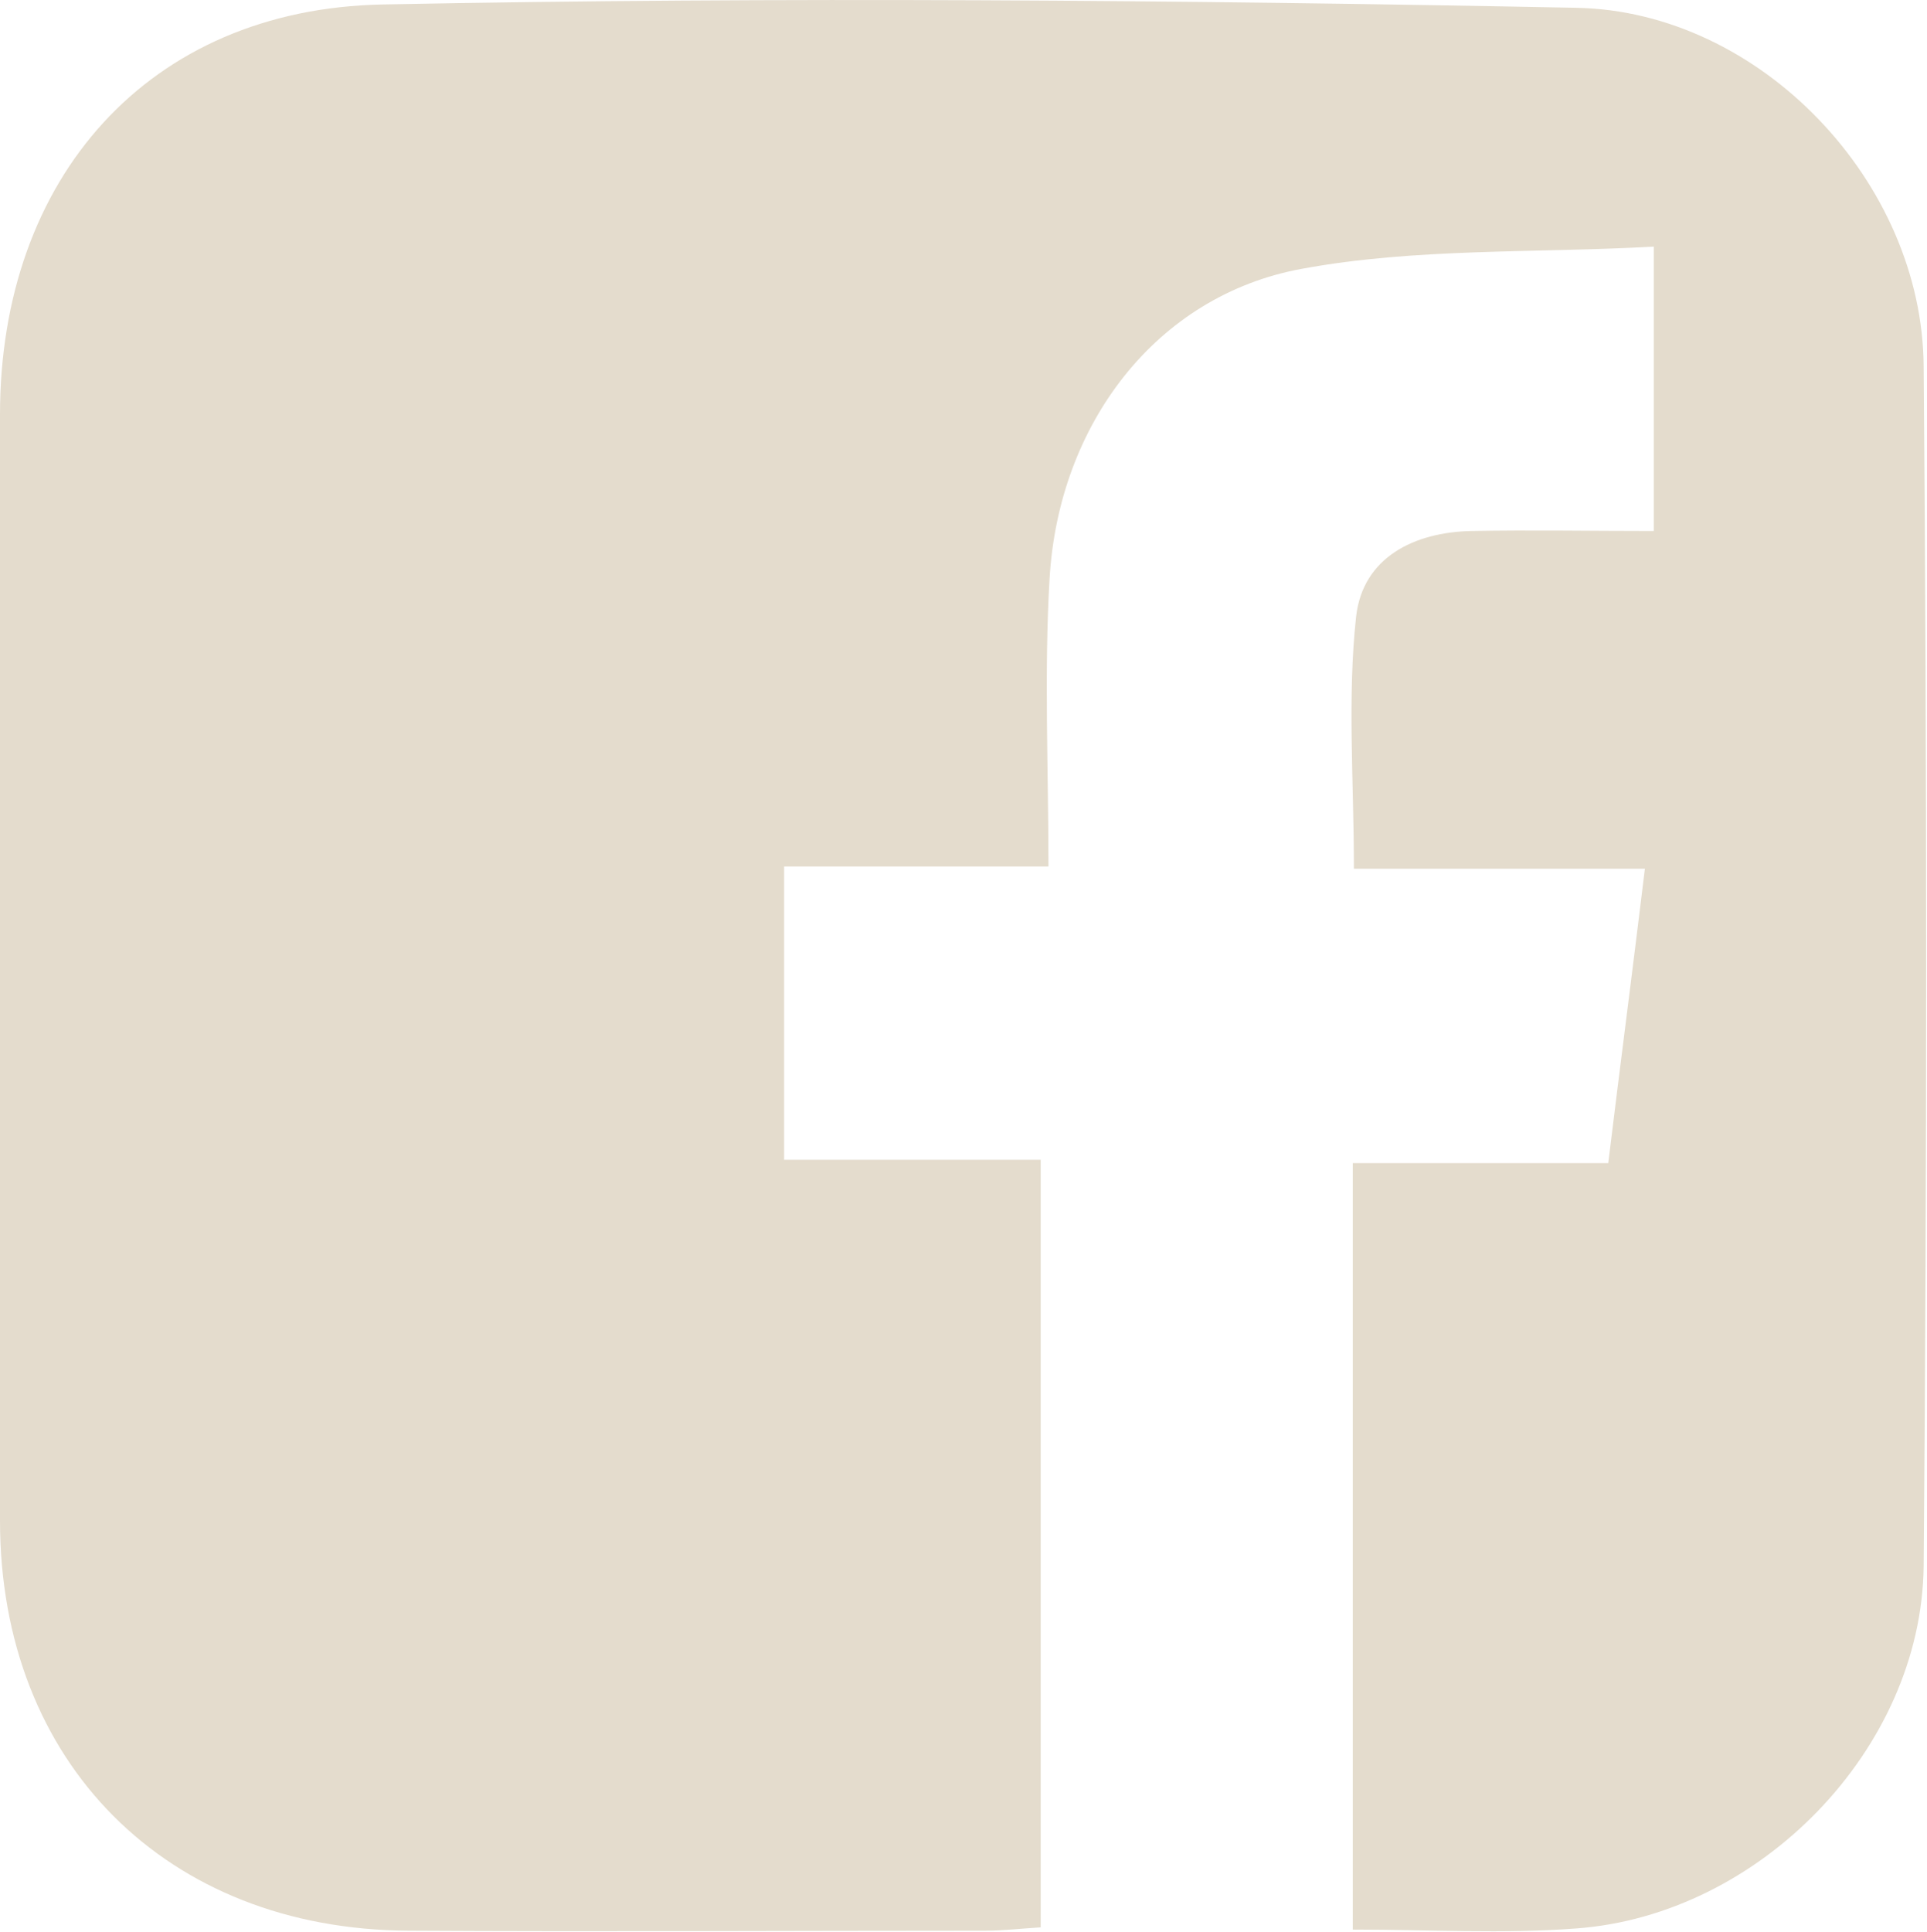 <?xml version="1.0" encoding="utf-8"?>
<!-- Generator: Adobe Illustrator 26.0.1, SVG Export Plug-In . SVG Version: 6.00 Build 0)  -->
<svg version="1.1" id="Calque_1" xmlns="http://www.w3.org/2000/svg" xmlns:xlink="http://www.w3.org/1999/xlink" x="0px" y="0px"
	 viewBox="0 0 173.5 173.9" style="enable-background:new 0 0 173.5 173.9;" xml:space="preserve">
<style type="text/css">
	.st0{fill:#E4DCCD;}
</style>
<g>
	<path class="st0" d="M93.7,104.4c0,23.2,0,45.9,0,69.1c-1.7,0.1-3.4,0.3-5,0.3c-17.3,0-34.6,0.1-51.9,0C15,173.7,0,158.7,0,136.9
		c0-33.2,0-66.4,0-99.6C0,16.1,13.3,0.8,34.5,0.4C70.3-0.3,106.1,0,141.9,0.7C158.5,1,173.1,16.4,173.2,33c0.3,36,0.3,72,0,108
		c-0.2,16.5-14.8,31.4-31.3,32.6c-6.6,0.5-13.2,0.1-20.1,0.1c0-23,0-45.7,0-69c7.6,0,15.1,0,23,0c1.1-9,2.2-17.4,3.3-26.5
		c-8.9,0-17.3,0-26.2,0c0-7.9-0.6-15.4,0.2-22.7c0.6-5.3,5.2-7.6,10.4-7.7c5.4-0.1,10.7,0,16.4,0c0-8.5,0-16.5,0-25.6
		c-10.7,0.6-21.4,0.1-31.7,2c-13.1,2.4-21.9,14-22.7,27.9c-0.5,8.5-0.1,17-0.1,25.9c-8.6,0-16,0-23.8,0c0,8.9,0,17.3,0,26.4
		C78.3,104.4,85.9,104.4,93.7,104.4z"/>
</g>
</svg>
